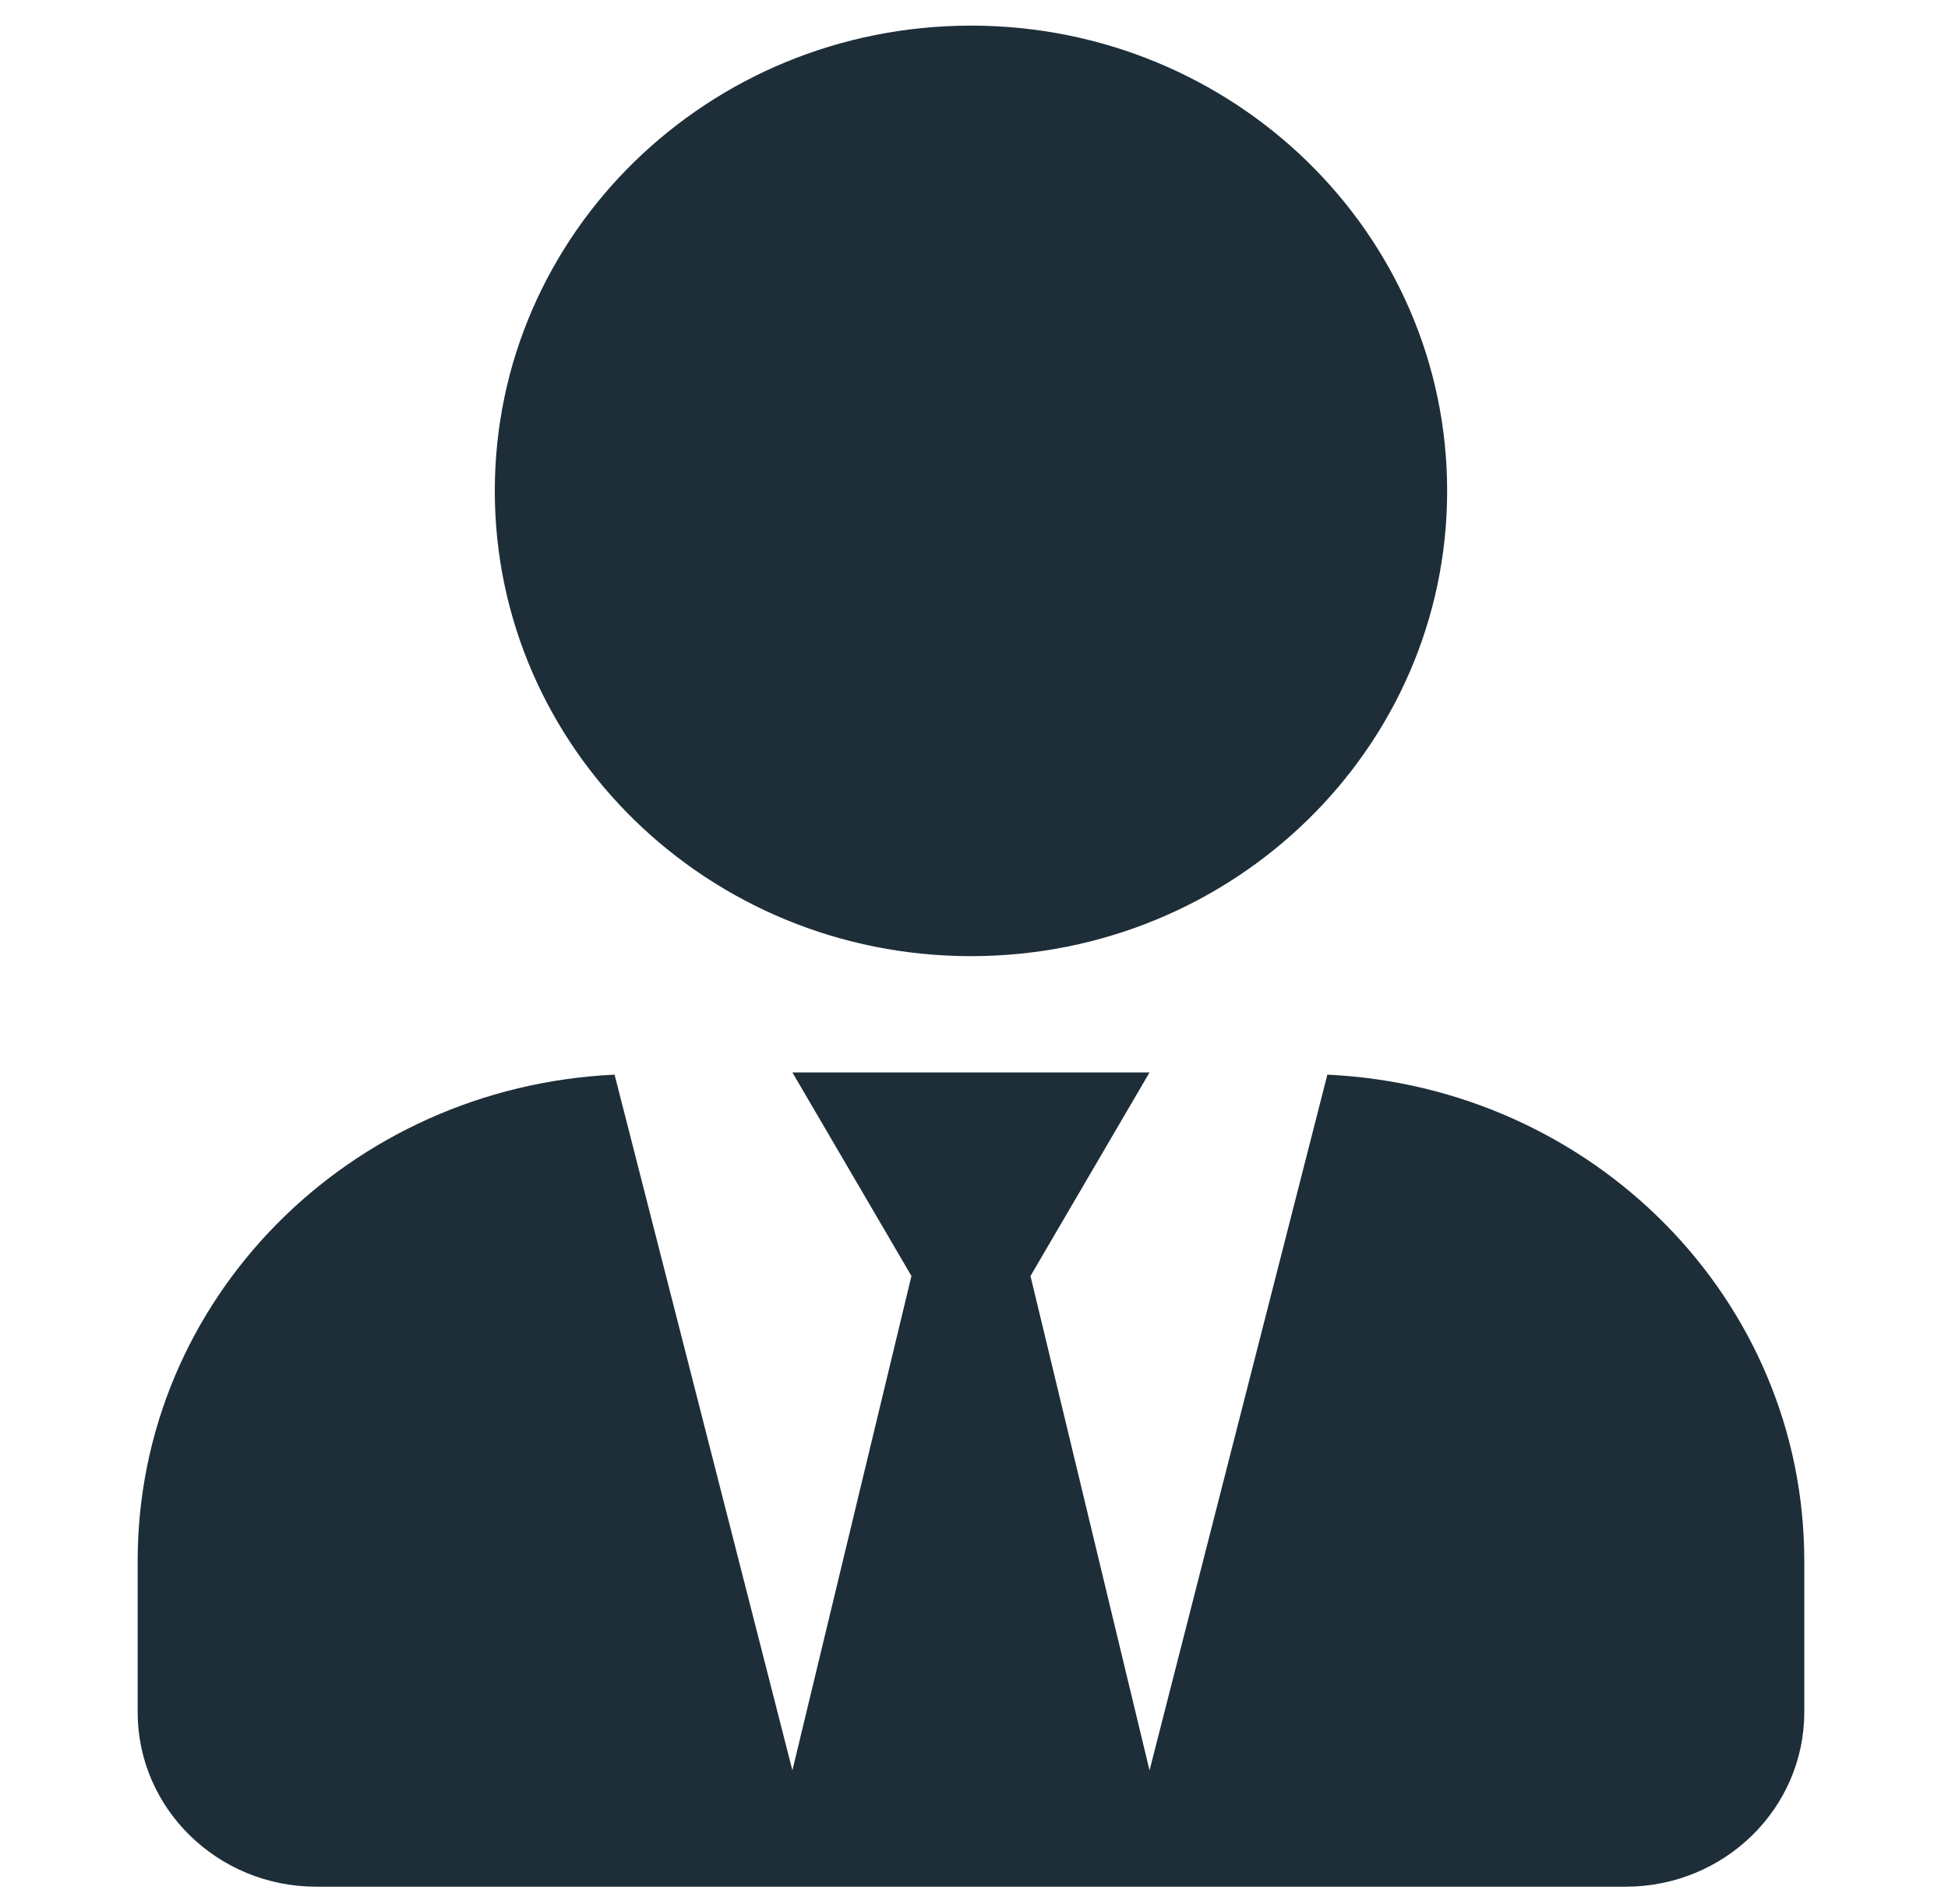 <svg width="45" height="44" viewBox="0 0 45 44" fill="none" xmlns="http://www.w3.org/2000/svg">
<g clip-path="url(#clip0_2_1039)">
<path d="M22.43 22.092C28.506 22.092 33.43 17.279 33.43 11.342C33.43 5.404 28.506 0.592 22.43 0.592C16.354 0.592 11.43 5.404 11.43 11.342C11.43 17.279 16.354 22.092 22.43 22.092ZM30.663 24.83L26.555 40.904L23.805 29.482L26.555 24.779H18.305L21.055 29.482L18.305 40.904L14.197 24.83C8.07 25.115 3.18 30.012 3.18 36.067V39.56C3.18 41.786 5.027 43.592 7.305 43.592H37.555C39.832 43.592 41.68 41.786 41.68 39.56V36.067C41.68 30.012 36.79 25.115 30.663 24.83V24.83Z" fill="#1D2E39"/>
</g>
<defs>
<clipPath id="clip0_2_1039">
<rect width="44" height="43" fill="white" transform="translate(0.43 0.592)"/>
</clipPath>
</defs>
</svg>
